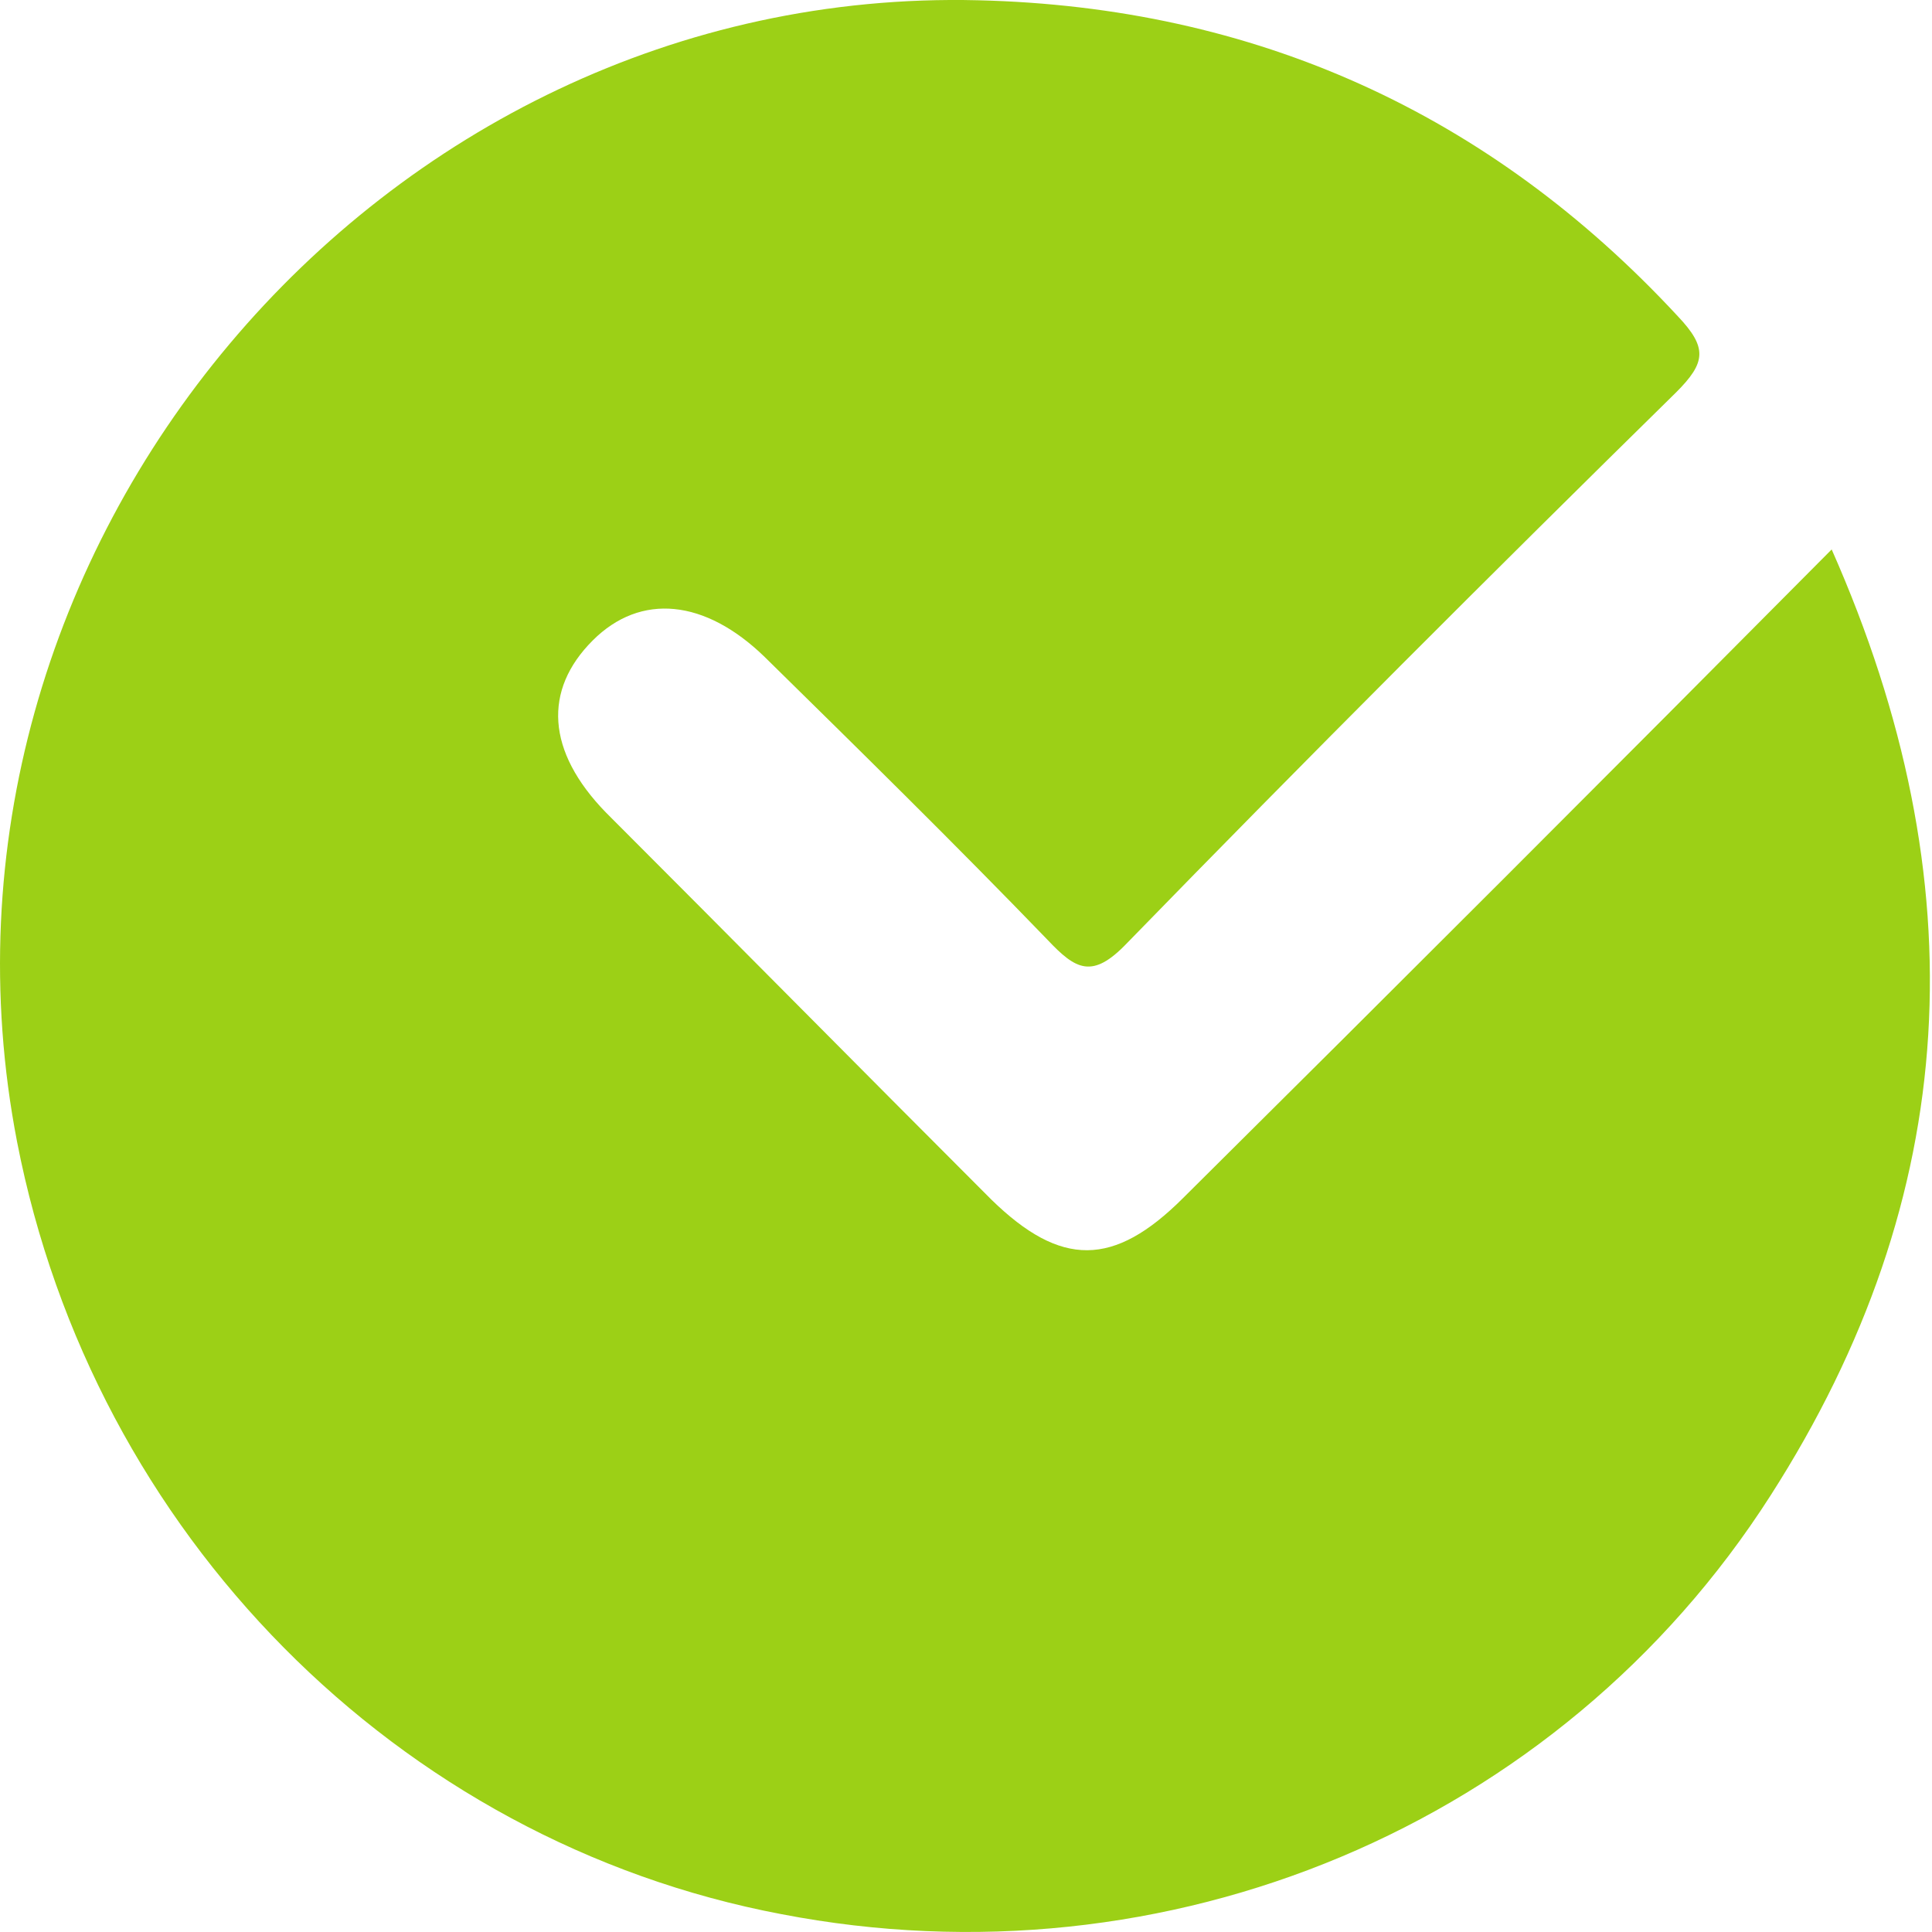<svg width="28" height="28" viewBox="0 0 28 28" fill="none" xmlns="http://www.w3.org/2000/svg">
<path d="M25.659 21.676C22.59 26.471 16.909 28.82 11.323 27.741C5.761 26.687 1.35 22.227 0.247 16.546C-1.407 7.987 5.473 -0.212 14.175 0.004C18.179 0.1 21.583 1.634 24.316 4.583C24.748 5.039 24.724 5.254 24.292 5.686C21.607 8.323 18.946 10.984 16.333 13.669C15.83 14.196 15.59 14.053 15.182 13.621C13.84 12.231 12.473 10.888 11.083 9.522C10.22 8.683 9.285 8.587 8.59 9.282C7.871 10.001 7.918 10.888 8.781 11.775C10.651 13.645 12.497 15.515 14.367 17.385C15.374 18.368 16.141 18.368 17.148 17.361C20.241 14.292 23.333 11.2 26.546 7.963C28.679 12.782 28.44 17.337 25.659 21.676Z" fill="#9CD016"/>
</svg>
